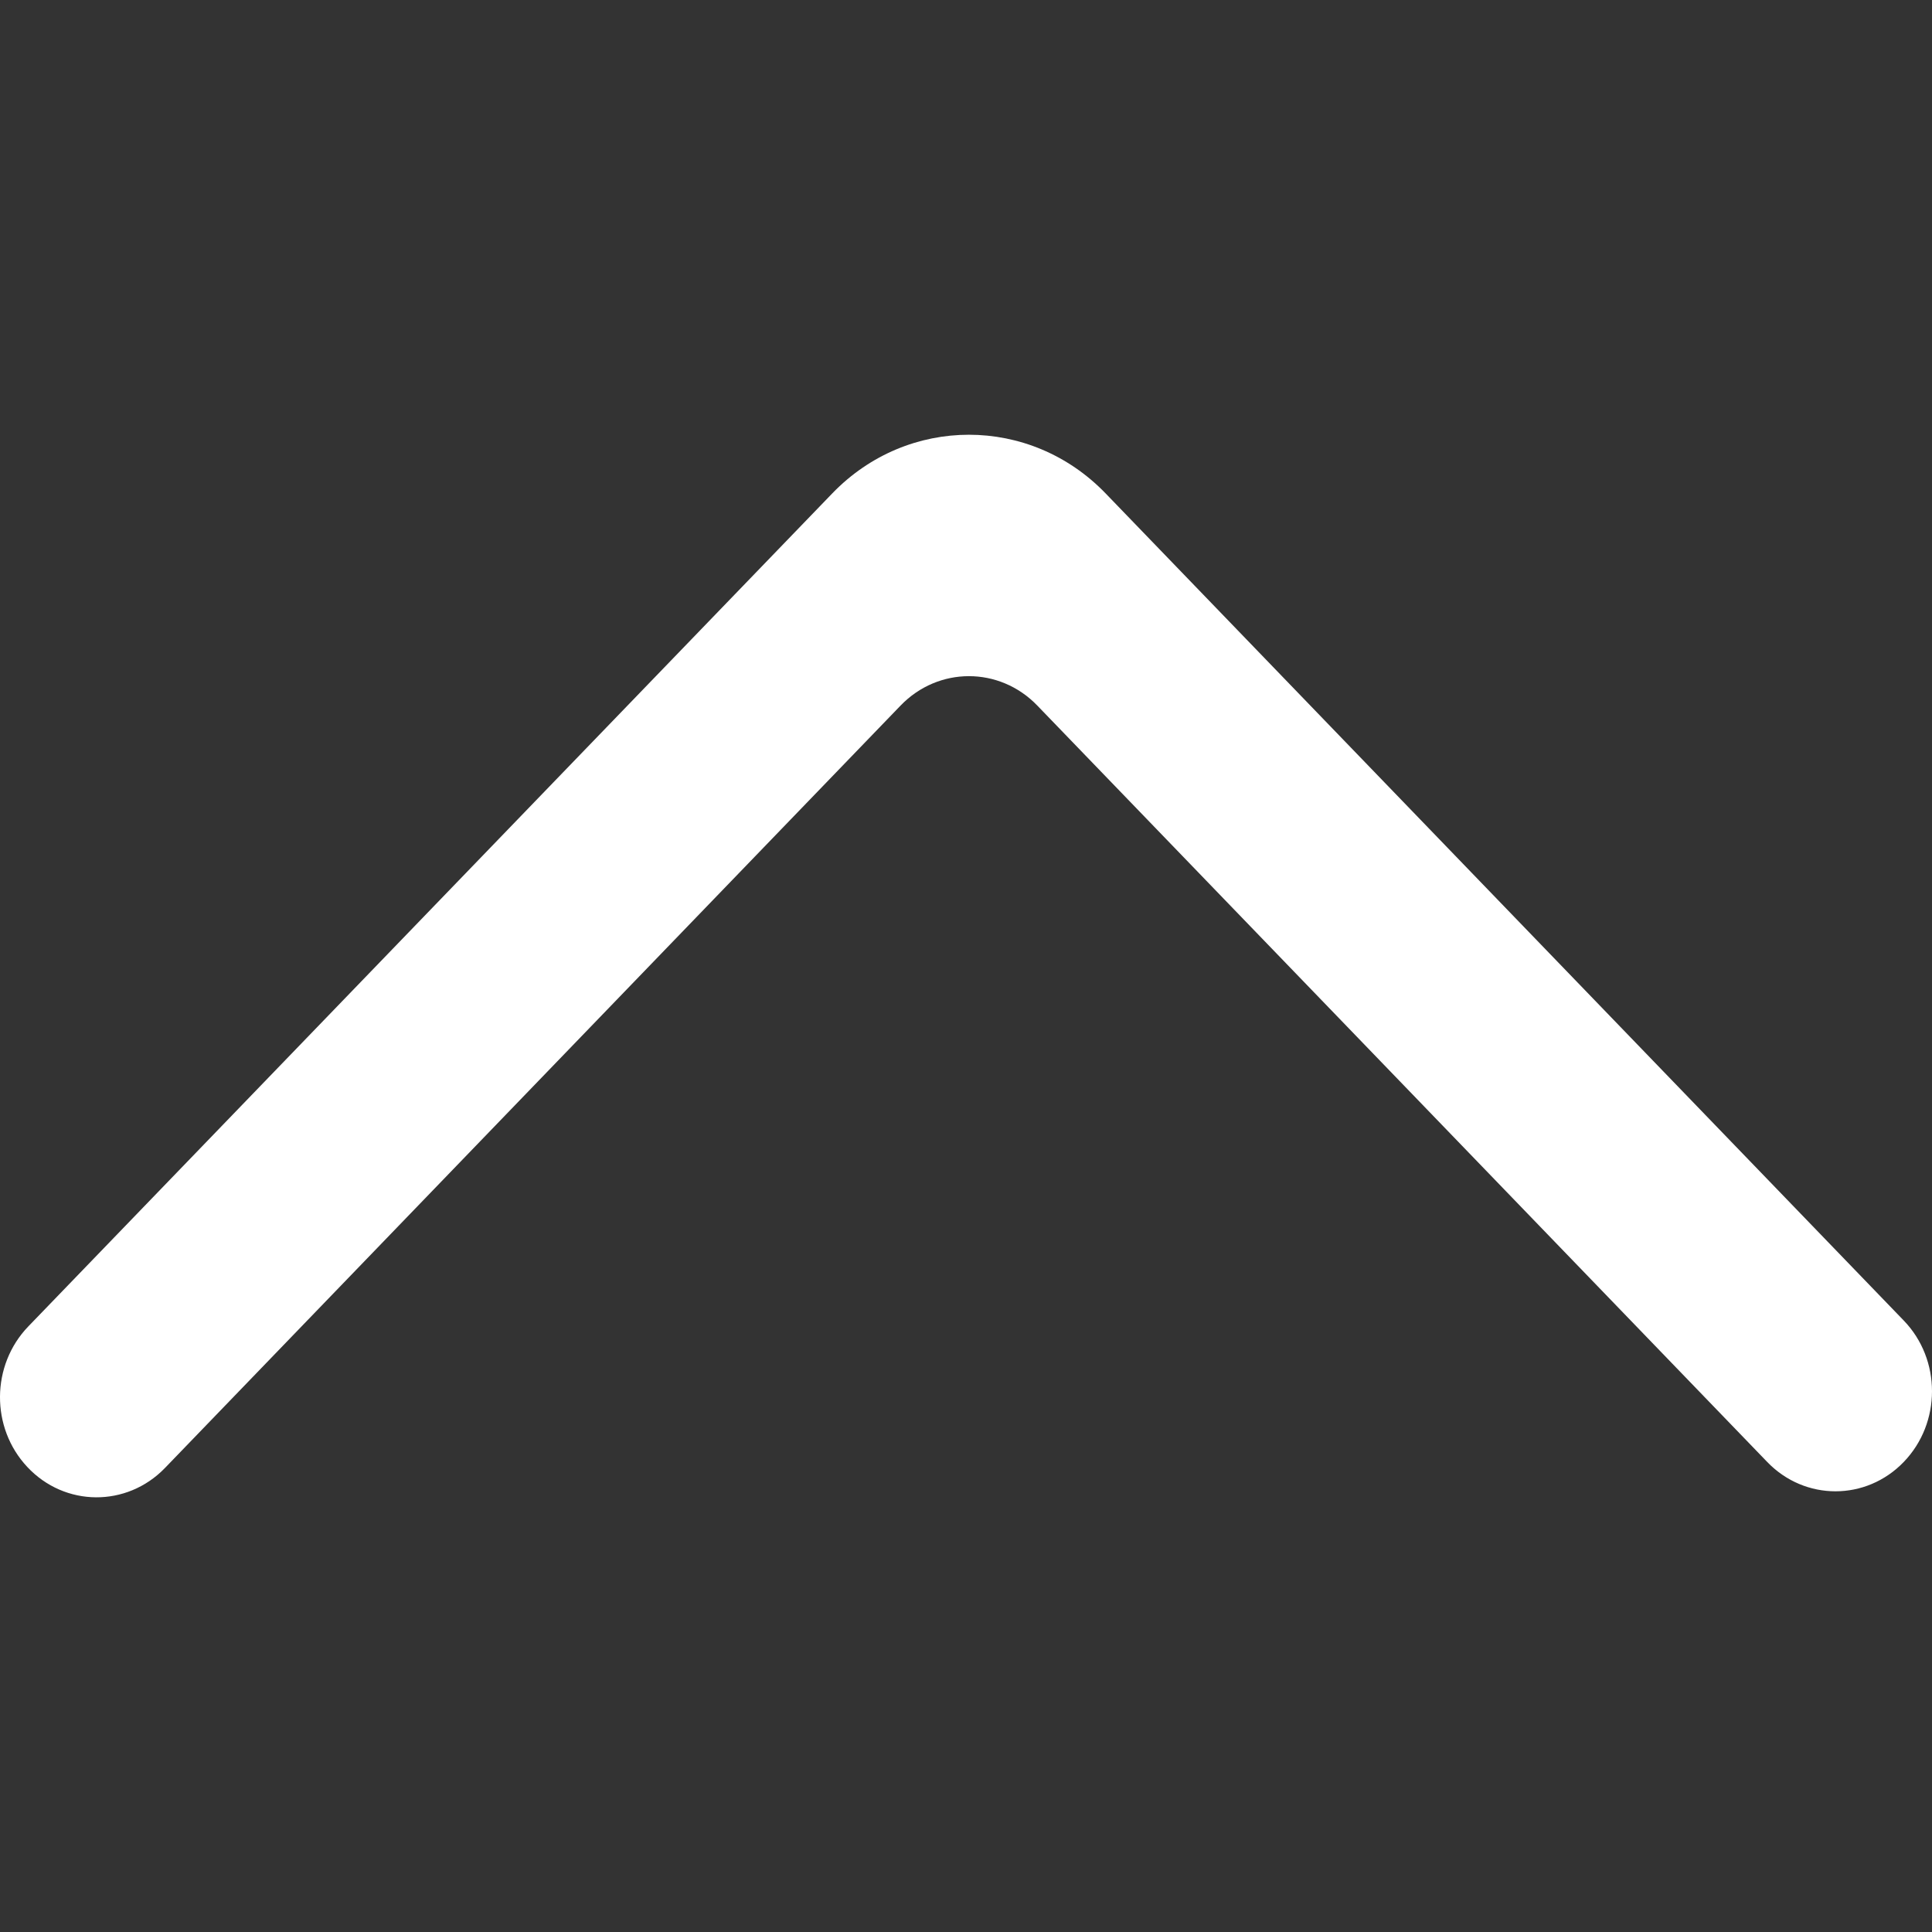 <svg width="24" height="24" viewBox="0 0 24 24" fill="none" xmlns="http://www.w3.org/2000/svg">
<rect x="0" y="0" width="24" height="24" fill="#333333" stroke="none"/>
<path fill-rule="evenodd" clip-rule="evenodd" d="M23.649 18.161C24.117 17.675 24.117 16.889 23.649 16.404L13.733 6.128C12.796 5.158 11.277 5.158 10.34 6.128L0.351 16.478C-0.112 16.959 -0.118 17.736 0.339 18.223C0.805 18.721 1.574 18.726 2.048 18.237L11.188 8.764C11.657 8.278 12.416 8.278 12.885 8.764L21.953 18.161C22.421 18.647 23.181 18.647 23.649 18.161Z" fill="white"/>
</svg>
